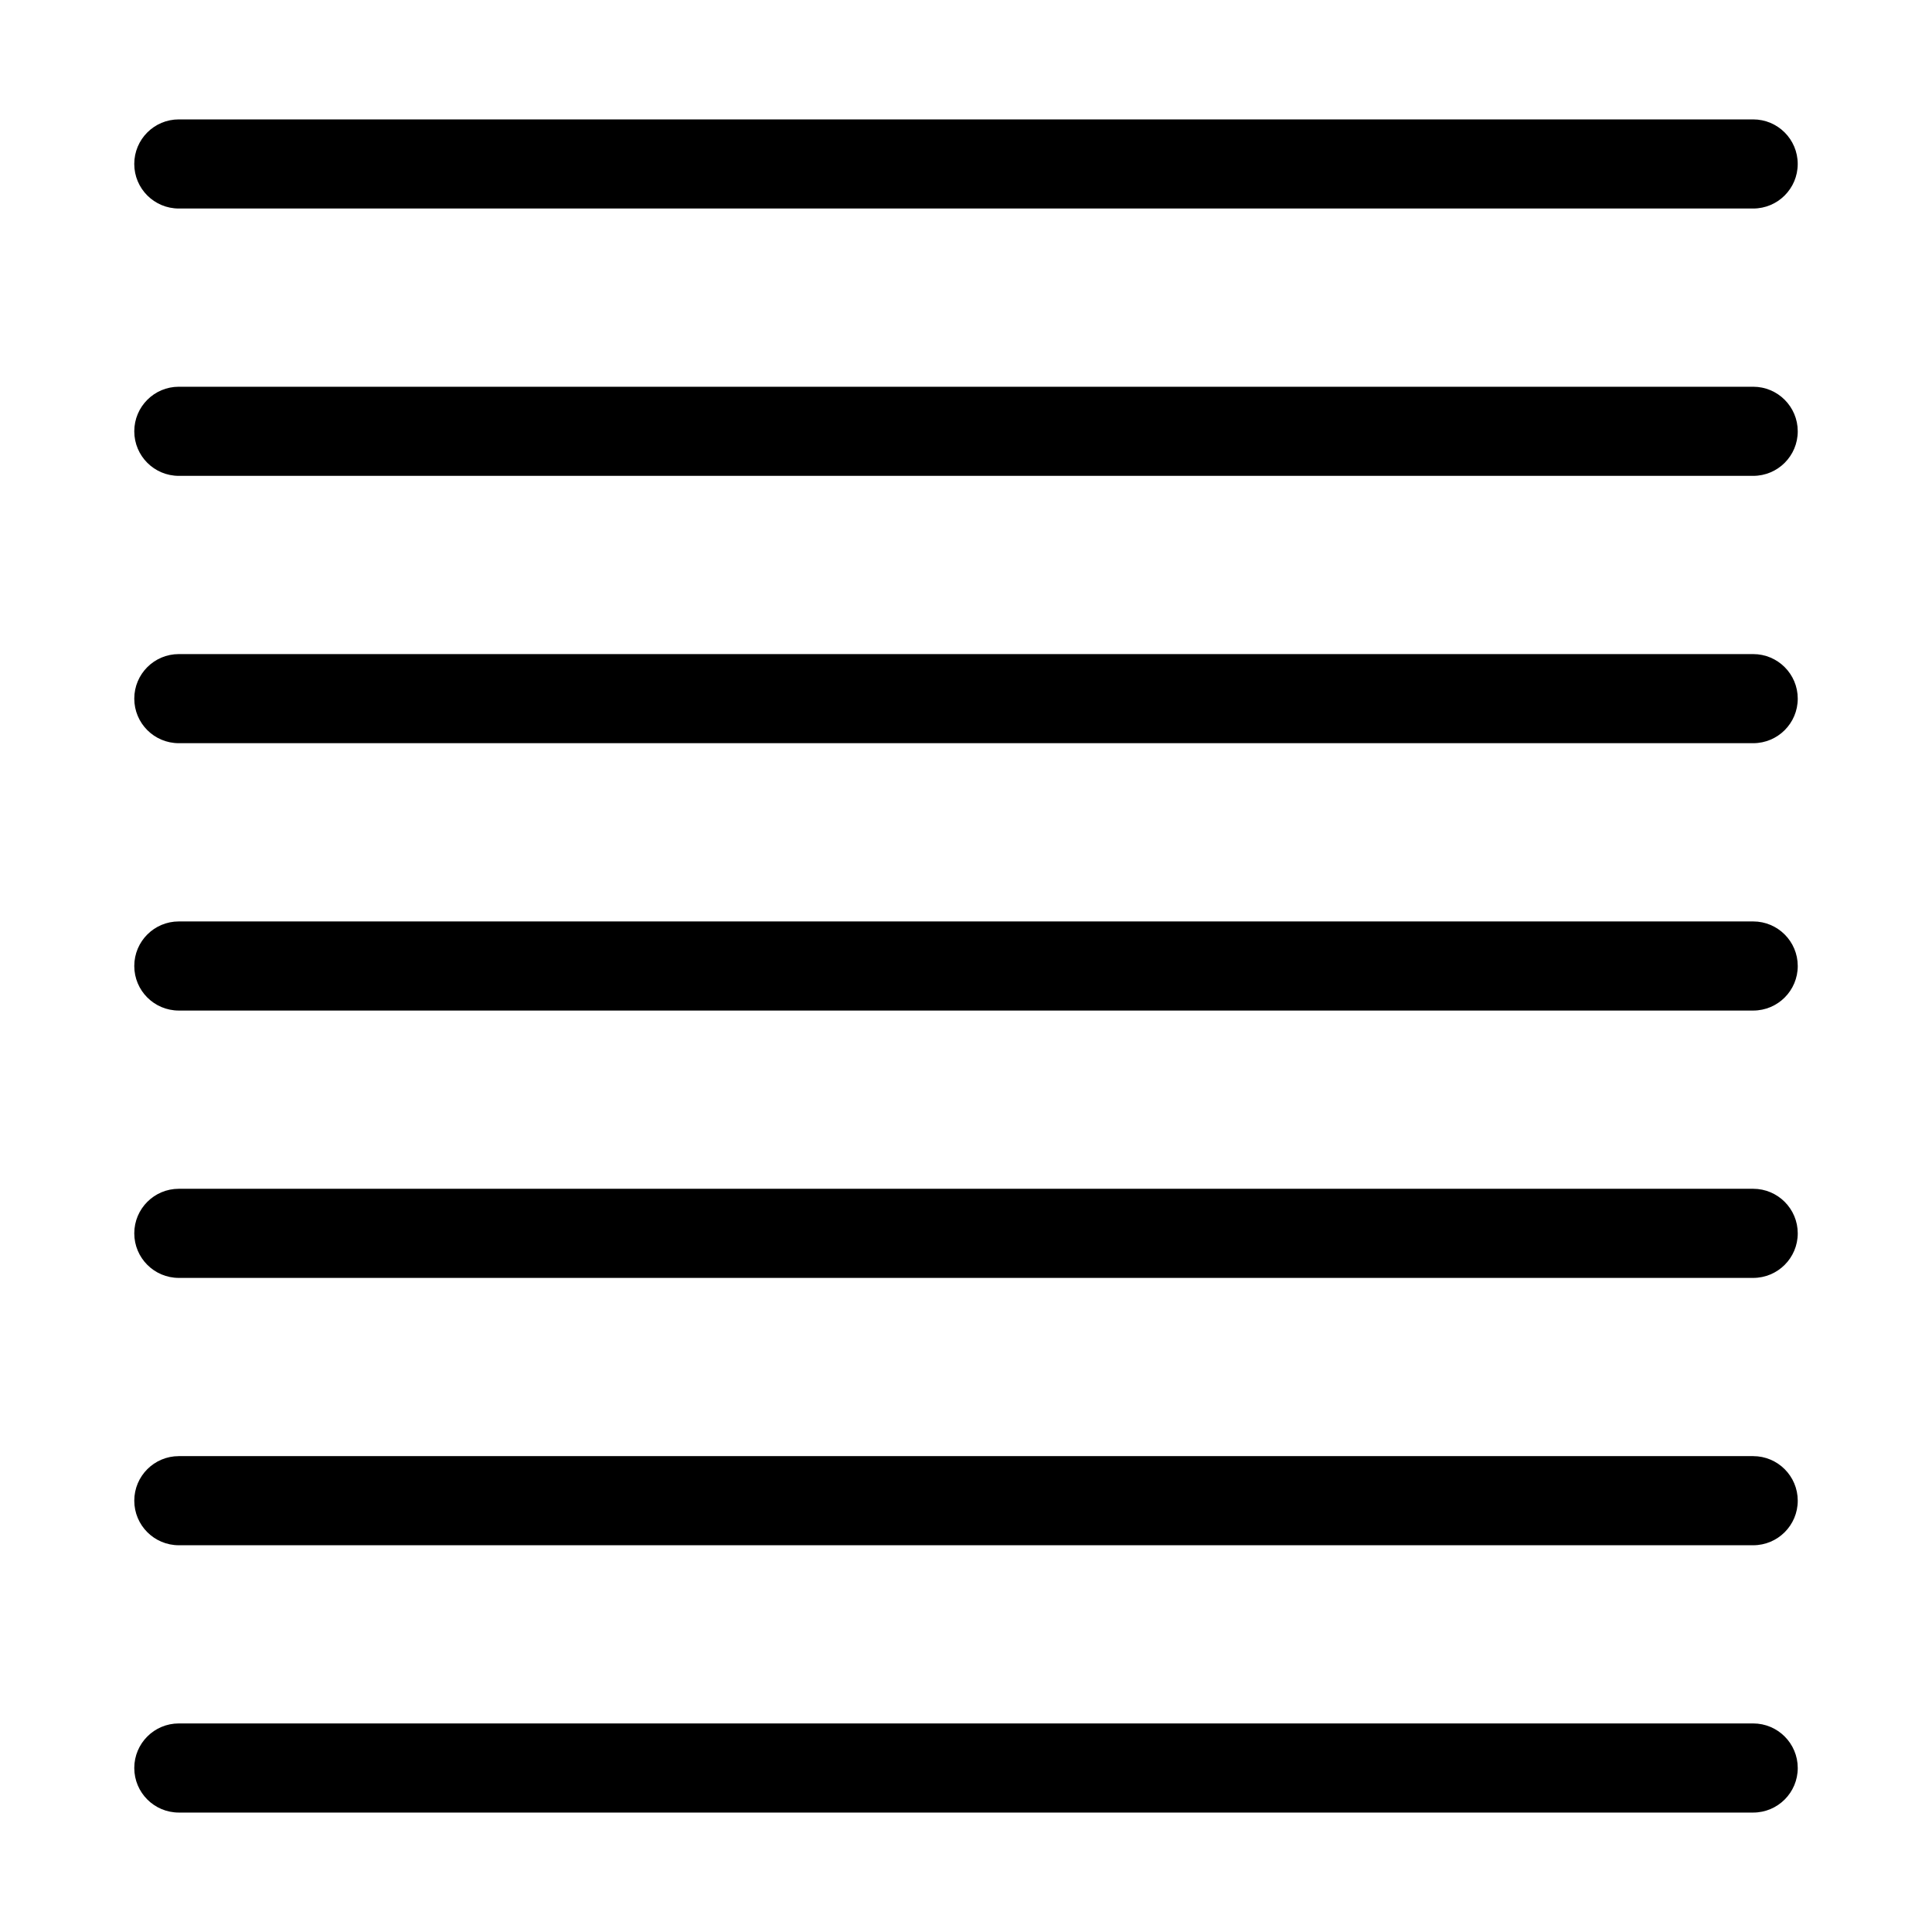 <?xml version="1.0" encoding="UTF-8"?>
<!-- Uploaded to: ICON Repo, www.iconrepo.com, Generator: ICON Repo Mixer Tools -->
<svg fill="#000000" width="800px" height="800px" version="1.1" viewBox="144 144 512 512" xmlns="http://www.w3.org/2000/svg">
 <g>
  <path d="m191.39 199.26h417.22c6.516 0 11.805-5.281 11.805-11.809s-5.289-11.809-11.809-11.809h-417.22c-6.523 0-11.805 5.285-11.805 11.809 0 6.527 5.281 11.809 11.809 11.809z"/>
  <path d="m608.61 246.49h-417.22c-6.523 0-11.805 5.285-11.805 11.809 0 6.527 5.281 11.809 11.809 11.809h417.22c6.519 0 11.809-5.281 11.809-11.809-0.004-6.523-5.293-11.809-11.812-11.809z"/>
  <path d="m608.61 317.34h-417.22c-6.523 0-11.805 5.281-11.805 11.805 0 6.527 5.281 11.809 11.809 11.809h417.22c6.519 0 11.809-5.281 11.809-11.809-0.004-6.523-5.293-11.805-11.812-11.805z"/>
  <path d="m608.61 388.19h-417.22c-6.523 0-11.805 5.281-11.805 11.809s5.281 11.809 11.809 11.809h417.22c6.519 0 11.809-5.281 11.809-11.809-0.004-6.527-5.293-11.809-11.812-11.809z"/>
  <path d="m608.61 459.04h-417.22c-6.523 0-11.805 5.289-11.805 11.809 0 6.519 5.281 11.809 11.809 11.809h417.22c6.519 0 11.809-5.289 11.809-11.809-0.004-6.519-5.293-11.809-11.812-11.809z"/>
  <path d="m608.61 529.89h-417.22c-6.523 0-11.805 5.289-11.805 11.809 0 6.519 5.281 11.809 11.809 11.809h417.22c6.519 0 11.809-5.289 11.809-11.809-0.004-6.519-5.293-11.809-11.812-11.809z"/>
  <path d="m608.61 600.73h-417.22c-6.523 0-11.805 5.289-11.805 11.809s5.281 11.809 11.809 11.809h417.22c6.519 0 11.809-5.289 11.809-11.809-0.004-6.519-5.293-11.809-11.812-11.809z"/>
 </g>
</svg>